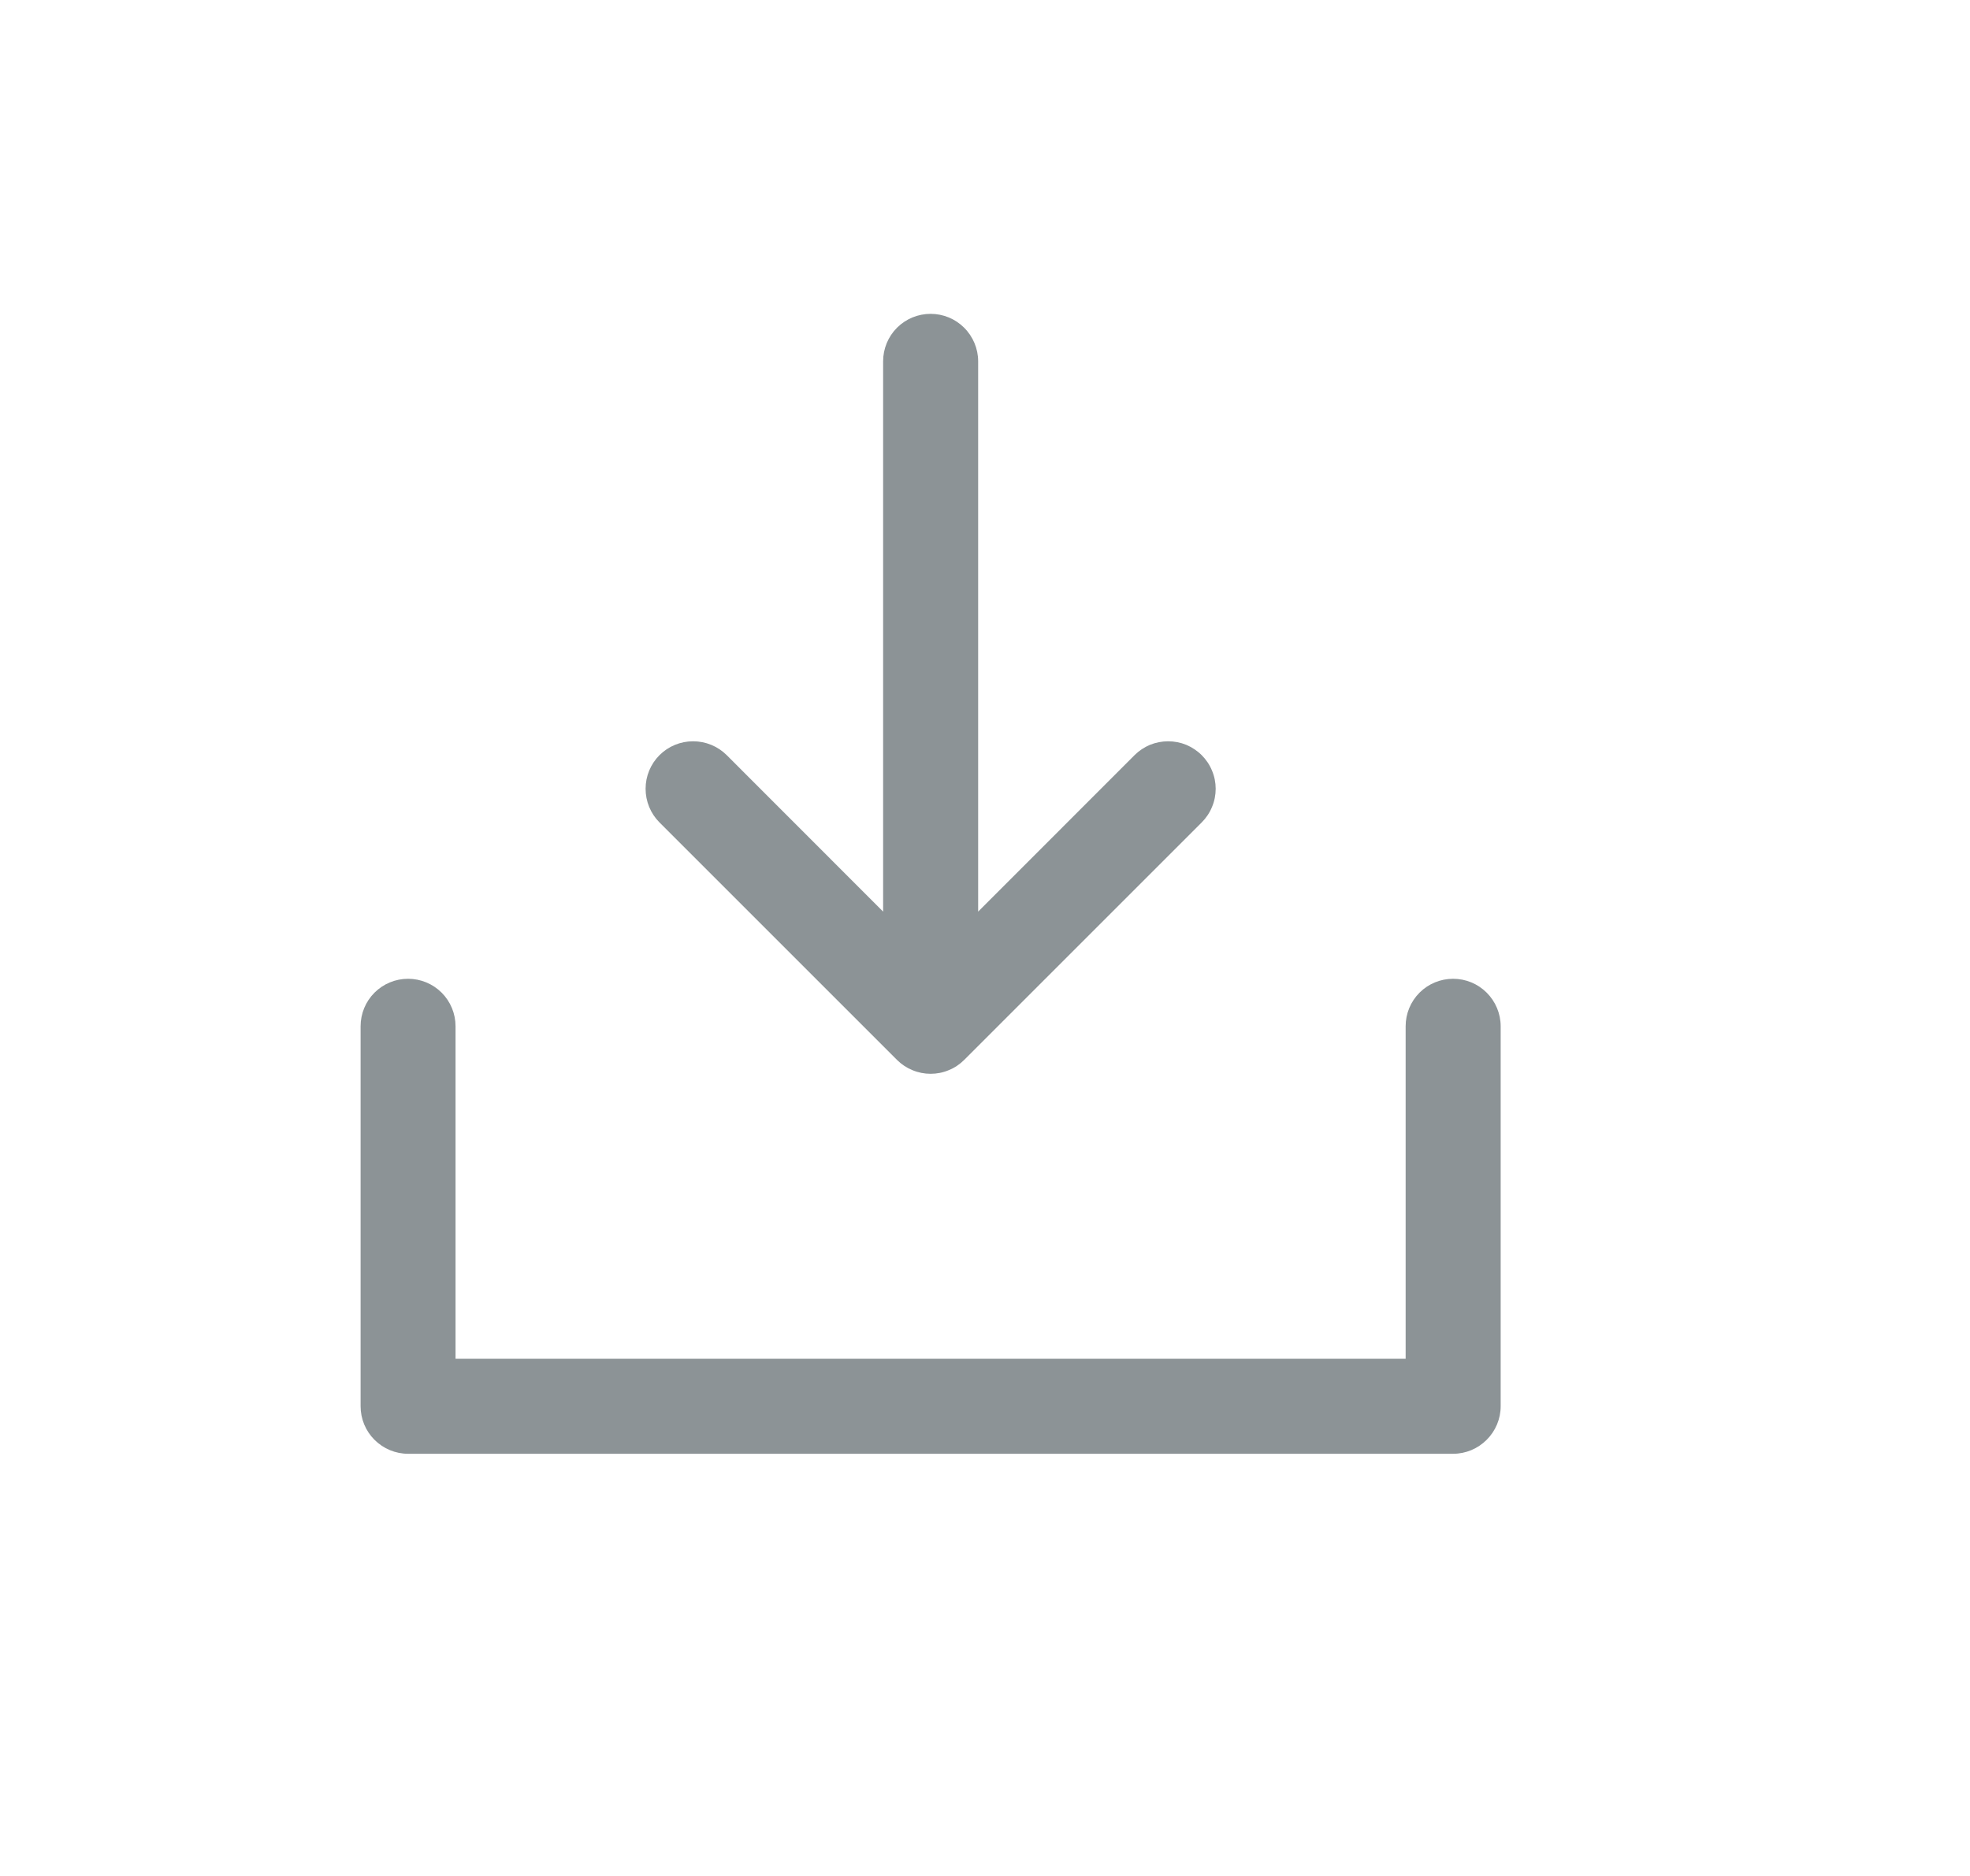 <?xml version="1.0" encoding="UTF-8"?> <svg xmlns="http://www.w3.org/2000/svg" width="21" height="20" viewBox="0 0 21 20" fill="none"><g id="Icon"><path id="Vector" d="M15.997 10.941V14.992C15.997 15.127 15.943 15.255 15.848 15.35C15.753 15.445 15.625 15.499 15.49 15.499H4.35C4.216 15.499 4.087 15.445 3.992 15.35C3.897 15.255 3.844 15.127 3.844 14.992V10.941C3.844 10.807 3.897 10.678 3.992 10.583C4.087 10.488 4.216 10.435 4.35 10.435C4.484 10.435 4.613 10.488 4.708 10.583C4.803 10.678 4.856 10.807 4.856 10.941V14.486H14.984V10.941C14.984 10.807 15.037 10.678 15.132 10.583C15.227 10.488 15.356 10.435 15.49 10.435C15.625 10.435 15.753 10.488 15.848 10.583C15.943 10.678 15.997 10.807 15.997 10.941ZM9.562 11.3C9.609 11.347 9.665 11.384 9.726 11.409C9.788 11.435 9.854 11.448 9.92 11.448C9.987 11.448 10.053 11.435 10.114 11.409C10.176 11.384 10.231 11.347 10.278 11.3L12.81 8.768C12.857 8.721 12.895 8.665 12.92 8.603C12.946 8.542 12.959 8.476 12.959 8.409C12.959 8.343 12.946 8.277 12.92 8.216C12.895 8.154 12.857 8.098 12.81 8.051C12.763 8.004 12.707 7.967 12.646 7.941C12.585 7.916 12.519 7.903 12.452 7.903C12.386 7.903 12.32 7.916 12.258 7.941C12.197 7.967 12.141 8.004 12.094 8.051L10.427 9.719V3.852C10.427 3.718 10.373 3.589 10.278 3.494C10.183 3.399 10.055 3.346 9.92 3.346C9.786 3.346 9.657 3.399 9.562 3.494C9.467 3.589 9.414 3.718 9.414 3.852V9.719L7.747 8.051C7.652 7.956 7.523 7.903 7.388 7.903C7.254 7.903 7.125 7.956 7.03 8.051C6.935 8.146 6.882 8.275 6.882 8.409C6.882 8.544 6.935 8.673 7.03 8.768L9.562 11.3Z" fill="#8C9396"></path></g></svg> 